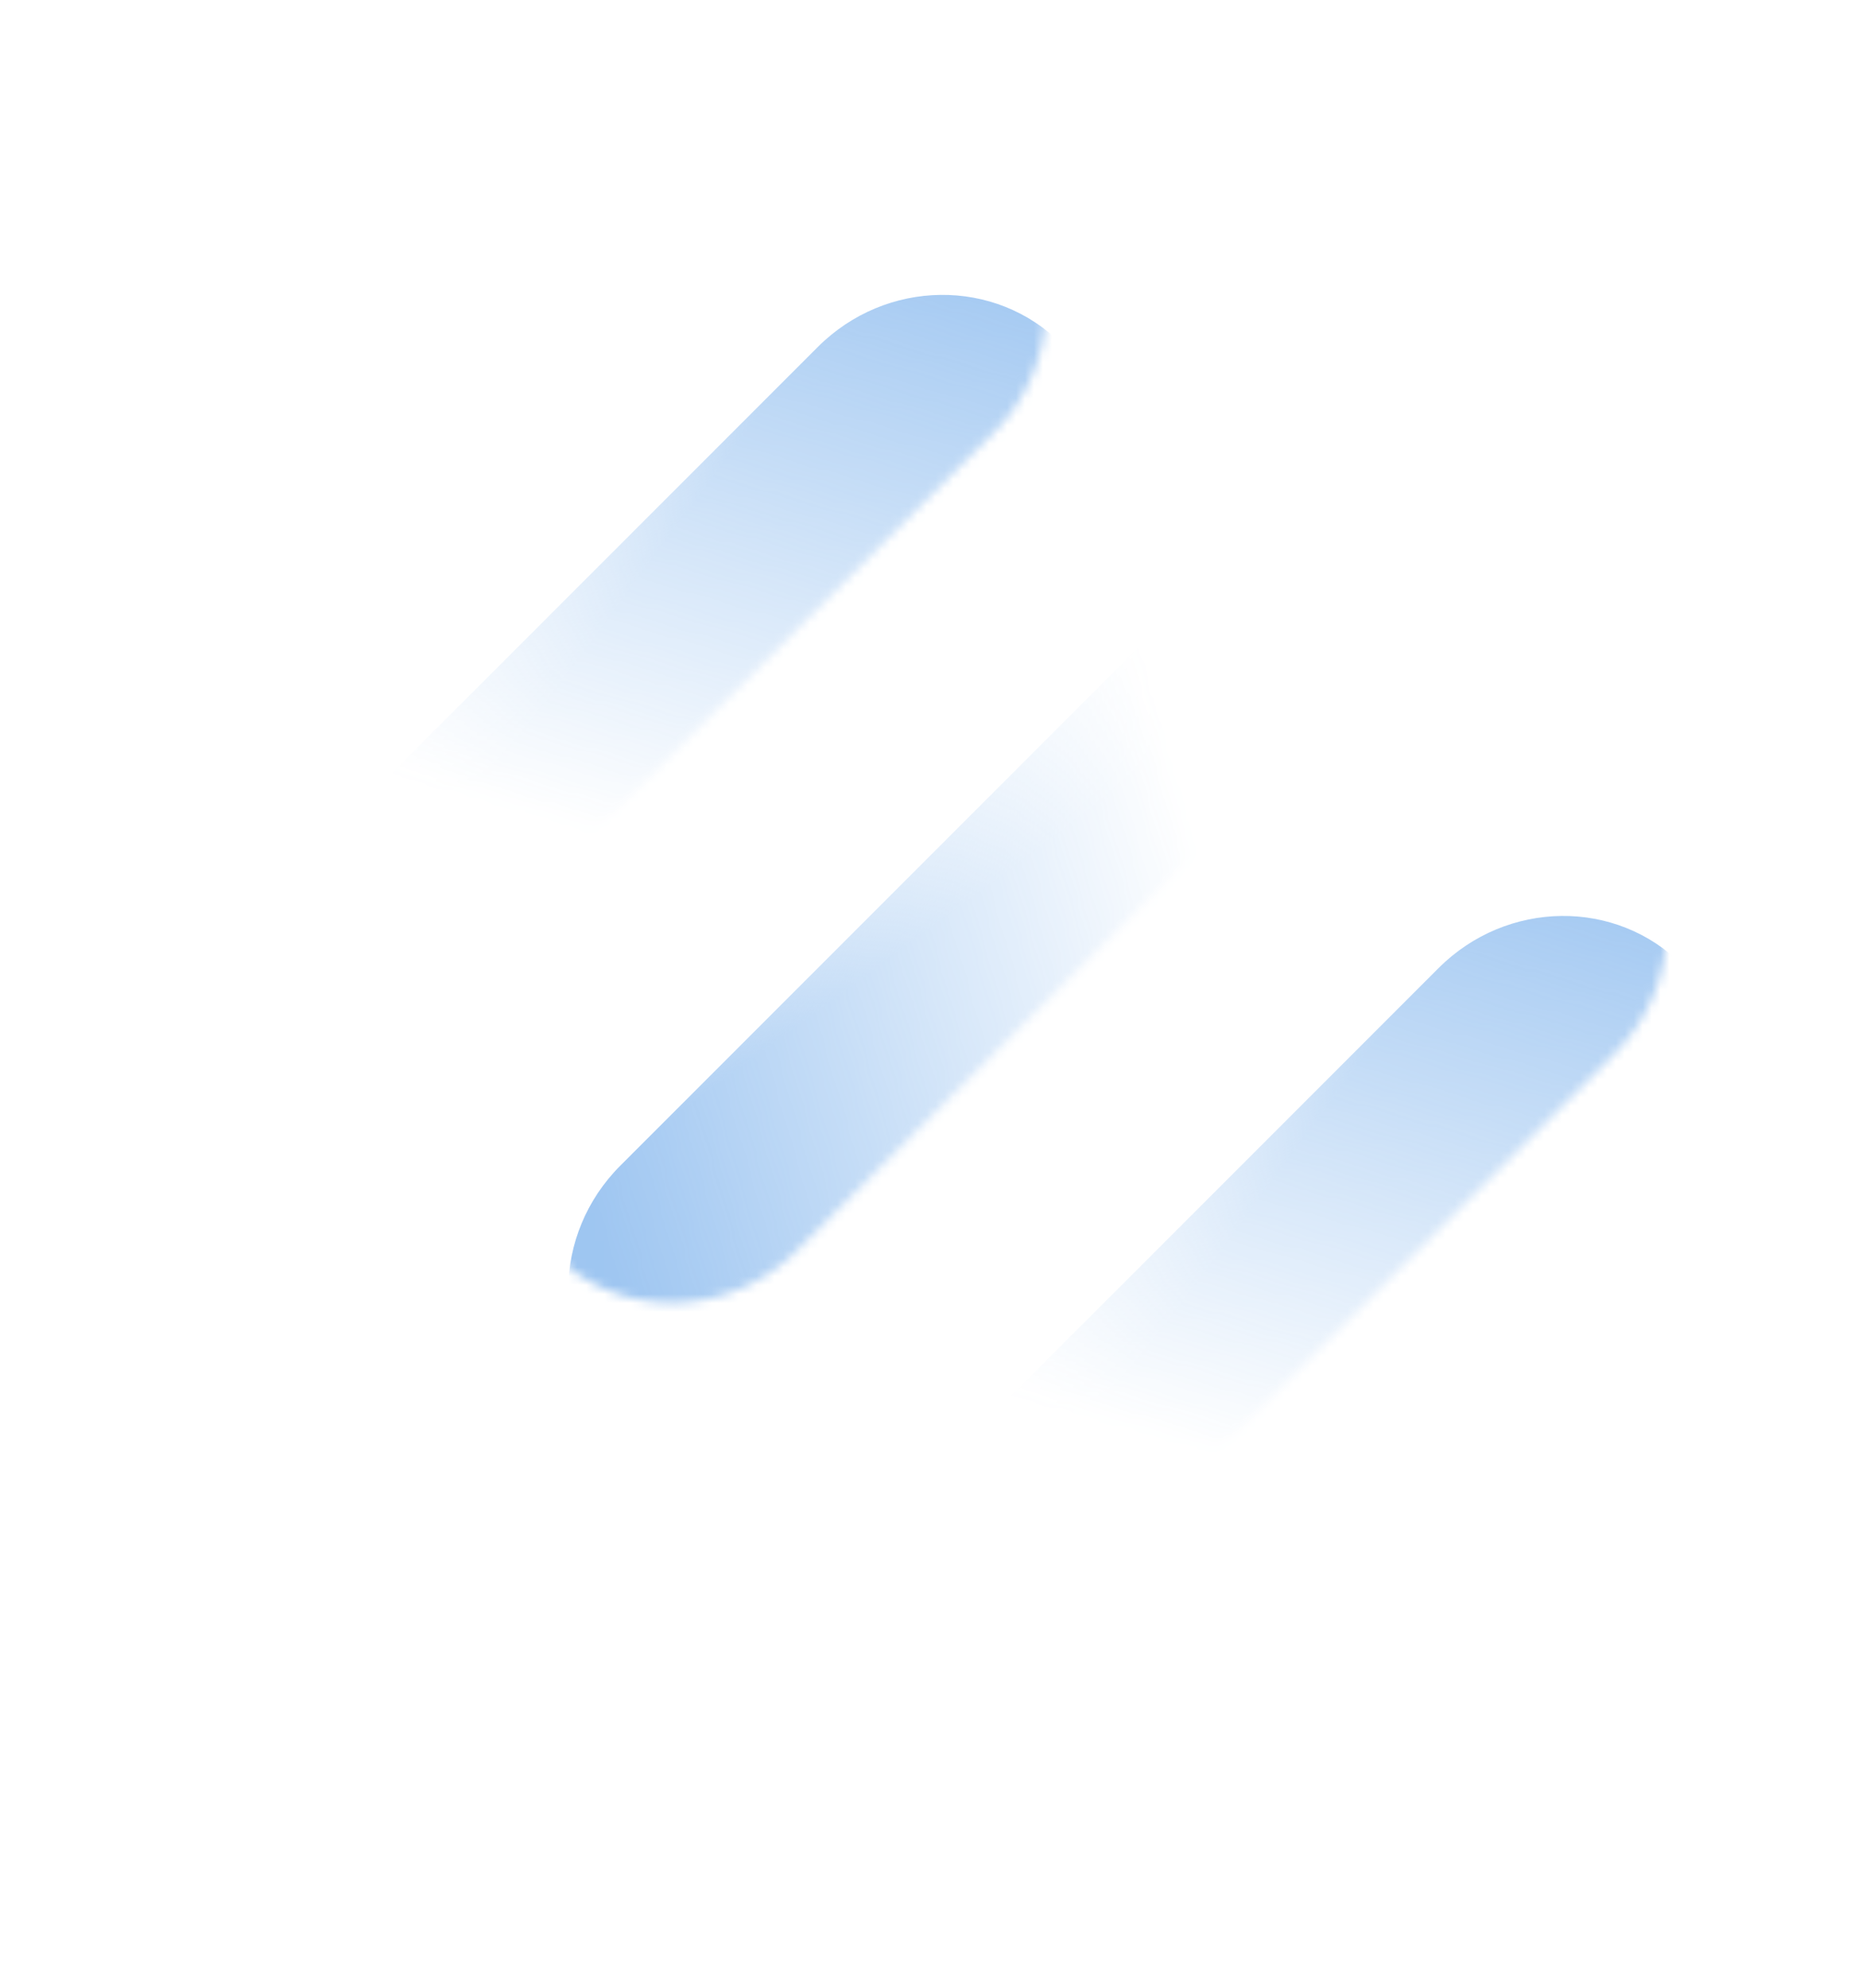 <svg width="208" height="222" viewBox="0 0 208 222" fill="none" xmlns="http://www.w3.org/2000/svg">
<g clip-path="url(#clip0_1_2292)">
<g opacity="0.5">
<mask id="mask0_1_2292" style="mask-type:alpha" maskUnits="userSpaceOnUse" x="-11" y="15" width="128" height="128">
<path d="M84.103 21.311L-4.612 110.027C-12.243 117.658 -12.397 129.886 -4.954 137.329C2.488 144.771 14.716 144.618 22.348 136.987L111.024 48.31C118.656 40.679 118.809 28.451 111.366 21.008C103.963 13.527 91.734 13.68 84.103 21.311Z" fill="url(#paint0_linear_1_2292)"/>
</mask>
<g mask="url(#mask0_1_2292)">
<g filter="url(#filter0_ii_1_2292)">
<path d="M84.103 21.311L-4.773 110.187C-12.404 117.818 -12.557 130.046 -5.115 137.489C2.328 144.931 14.556 144.778 22.187 137.147L111.024 48.31C118.655 40.679 118.808 28.451 111.366 21.008C103.962 13.527 91.734 13.68 84.103 21.311Z" fill="url(#paint1_linear_1_2292)"/>
</g>
</g>
<mask id="mask1_1_2292" style="mask-type:alpha" maskUnits="userSpaceOnUse" x="58" y="84" width="129" height="129">
<path d="M153.452 90.659L64.736 179.374C57.105 187.006 56.952 199.234 64.394 206.676C71.837 214.119 84.065 213.966 91.697 206.334L180.373 117.658C188.004 110.027 188.157 97.798 180.715 90.356C173.311 82.874 161.083 83.028 153.452 90.659Z" fill="url(#paint2_linear_1_2292)"/>
</mask>
<g mask="url(#mask1_1_2292)">
<g filter="url(#filter1_ii_1_2292)">
<path d="M153.451 90.659L64.576 179.534C56.944 187.166 56.791 199.394 64.234 206.836C71.676 214.279 83.904 214.126 91.536 206.494L180.373 117.658C188.004 110.026 188.157 97.798 180.715 90.356C173.311 82.874 161.083 83.028 153.451 90.659Z" fill="url(#paint3_linear_1_2292)"/>
</g>
</g>
<mask id="mask2_1_2292" style="mask-type:alpha" maskUnits="userSpaceOnUse" x="56" y="18" width="128" height="128">
<path d="M62.044 112.72L150.759 24.005C158.391 16.373 170.619 16.22 178.061 23.663C185.504 31.105 185.351 43.333 177.719 50.965L89.043 139.641C81.412 147.272 69.183 147.426 61.741 139.983C54.26 132.58 54.413 120.351 62.044 112.72Z" fill="url(#paint4_linear_1_2292)"/>
</mask>
<g mask="url(#mask2_1_2292)">
<g filter="url(#filter2_ii_1_2292)">
<path d="M62.044 112.721L150.92 23.845C158.551 16.214 170.78 16.061 178.222 23.503C185.665 30.945 185.511 43.174 177.88 50.805L89.043 139.642C81.412 147.273 69.184 147.426 61.741 139.984C54.26 132.58 54.413 120.352 62.044 112.721Z" fill="url(#paint5_linear_1_2292)"/>
</g>
</g>
</g>
</g>
<defs>
<filter id="filter0_ii_1_2292" x="-10.598" y="15.491" width="134.696" height="140.687" filterUnits="userSpaceOnUse" color-interpolation-filters="sRGB">
<feFlood flood-opacity="0" result="BackgroundImageFix"/>
<feBlend mode="normal" in="SourceGraphic" in2="BackgroundImageFix" result="shape"/>
<feColorMatrix in="SourceAlpha" type="matrix" values="0 0 0 0 0 0 0 0 0 0 0 0 0 0 0 0 0 0 127 0" result="hardAlpha"/>
<feOffset dy="13.206"/>
<feGaussianBlur stdDeviation="10.729"/>
<feComposite in2="hardAlpha" operator="arithmetic" k2="-1" k3="1"/>
<feColorMatrix type="matrix" values="0 0 0 0 1 0 0 0 0 1 0 0 0 0 1 0 0 0 0.8 0"/>
<feBlend mode="lighten" in2="shape" result="effect1_innerShadow_1_2292"/>
<feColorMatrix in="SourceAlpha" type="matrix" values="0 0 0 0 0 0 0 0 0 0 0 0 0 0 0 0 0 0 127 0" result="hardAlpha"/>
<feOffset dx="7.249" dy="4.229"/>
<feGaussianBlur stdDeviation="4.229"/>
<feComposite in2="hardAlpha" operator="arithmetic" k2="-1" k3="1"/>
<feColorMatrix type="matrix" values="0 0 0 0 0.169 0 0 0 0 0.18 0 0 0 0 0.239 0 0 0 0.9 0"/>
<feBlend mode="multiply" in2="effect1_innerShadow_1_2292" result="effect2_innerShadow_1_2292"/>
</filter>
<filter id="filter1_ii_1_2292" x="58.751" y="84.839" width="134.696" height="140.687" filterUnits="userSpaceOnUse" color-interpolation-filters="sRGB">
<feFlood flood-opacity="0" result="BackgroundImageFix"/>
<feBlend mode="normal" in="SourceGraphic" in2="BackgroundImageFix" result="shape"/>
<feColorMatrix in="SourceAlpha" type="matrix" values="0 0 0 0 0 0 0 0 0 0 0 0 0 0 0 0 0 0 127 0" result="hardAlpha"/>
<feOffset dy="13.206"/>
<feGaussianBlur stdDeviation="10.729"/>
<feComposite in2="hardAlpha" operator="arithmetic" k2="-1" k3="1"/>
<feColorMatrix type="matrix" values="0 0 0 0 1 0 0 0 0 1 0 0 0 0 1 0 0 0 0.8 0"/>
<feBlend mode="lighten" in2="shape" result="effect1_innerShadow_1_2292"/>
<feColorMatrix in="SourceAlpha" type="matrix" values="0 0 0 0 0 0 0 0 0 0 0 0 0 0 0 0 0 0 127 0" result="hardAlpha"/>
<feOffset dx="7.249" dy="4.229"/>
<feGaussianBlur stdDeviation="4.229"/>
<feComposite in2="hardAlpha" operator="arithmetic" k2="-1" k3="1"/>
<feColorMatrix type="matrix" values="0 0 0 0 0.169 0 0 0 0 0.18 0 0 0 0 0.239 0 0 0 0.9 0"/>
<feBlend mode="multiply" in2="effect1_innerShadow_1_2292" result="effect2_innerShadow_1_2292"/>
</filter>
<filter id="filter2_ii_1_2292" x="56.224" y="18.02" width="134.73" height="140.653" filterUnits="userSpaceOnUse" color-interpolation-filters="sRGB">
<feFlood flood-opacity="0" result="BackgroundImageFix"/>
<feBlend mode="normal" in="SourceGraphic" in2="BackgroundImageFix" result="shape"/>
<feColorMatrix in="SourceAlpha" type="matrix" values="0 0 0 0 0 0 0 0 0 0 0 0 0 0 0 0 0 0 127 0" result="hardAlpha"/>
<feOffset dy="13.206"/>
<feGaussianBlur stdDeviation="10.729"/>
<feComposite in2="hardAlpha" operator="arithmetic" k2="-1" k3="1"/>
<feColorMatrix type="matrix" values="0 0 0 0 1 0 0 0 0 1 0 0 0 0 1 0 0 0 0.8 0"/>
<feBlend mode="lighten" in2="shape" result="effect1_innerShadow_1_2292"/>
<feColorMatrix in="SourceAlpha" type="matrix" values="0 0 0 0 0 0 0 0 0 0 0 0 0 0 0 0 0 0 127 0" result="hardAlpha"/>
<feOffset dx="7.249" dy="4.229"/>
<feGaussianBlur stdDeviation="4.229"/>
<feComposite in2="hardAlpha" operator="arithmetic" k2="-1" k3="1"/>
<feColorMatrix type="matrix" values="0 0 0 0 0.169 0 0 0 0 0.18 0 0 0 0 0.239 0 0 0 0.9 0"/>
<feBlend mode="multiply" in2="effect1_innerShadow_1_2292" result="effect2_innerShadow_1_2292"/>
</filter>
<linearGradient id="paint0_linear_1_2292" x1="49.055" y1="100.368" x2="73.517" y2="16.074" gradientUnits="userSpaceOnUse">
<stop offset="0.133" stop-opacity="0"/>
<stop offset="1"/>
</linearGradient>
<linearGradient id="paint1_linear_1_2292" x1="7.119" y1="74.862" x2="44.845" y2="102.408" gradientUnits="userSpaceOnUse">
<stop stop-color="#3E8DE3" stop-opacity="0"/>
<stop offset="0.635" stop-color="#3E8DE3"/>
<stop offset="1" stop-color="#3E8DE3"/>
</linearGradient>
<linearGradient id="paint2_linear_1_2292" x1="118.403" y1="169.716" x2="142.865" y2="85.422" gradientUnits="userSpaceOnUse">
<stop offset="0.133" stop-opacity="0"/>
<stop offset="1"/>
</linearGradient>
<linearGradient id="paint3_linear_1_2292" x1="76.468" y1="144.21" x2="114.193" y2="171.756" gradientUnits="userSpaceOnUse">
<stop stop-color="#3E8DE3" stop-opacity="0"/>
<stop offset="0.635" stop-color="#3E8DE3"/>
<stop offset="1" stop-color="#3E8DE3"/>
</linearGradient>
<linearGradient id="paint4_linear_1_2292" x1="141.101" y1="77.671" x2="56.807" y2="102.134" gradientUnits="userSpaceOnUse">
<stop offset="0.133" stop-opacity="0"/>
<stop offset="1"/>
</linearGradient>
<linearGradient id="paint5_linear_1_2292" x1="115.596" y1="35.737" x2="143.141" y2="73.462" gradientUnits="userSpaceOnUse">
<stop stop-color="#3E8DE3" stop-opacity="0"/>
<stop offset="0.635" stop-color="#3E8DE3"/>
<stop offset="1" stop-color="#3E8DE3"/>
</linearGradient>
<clipPath id="clip0_1_2292">
<rect width="207.785" height="221.638" fill="white"/>
</clipPath>
</defs>
</svg>
